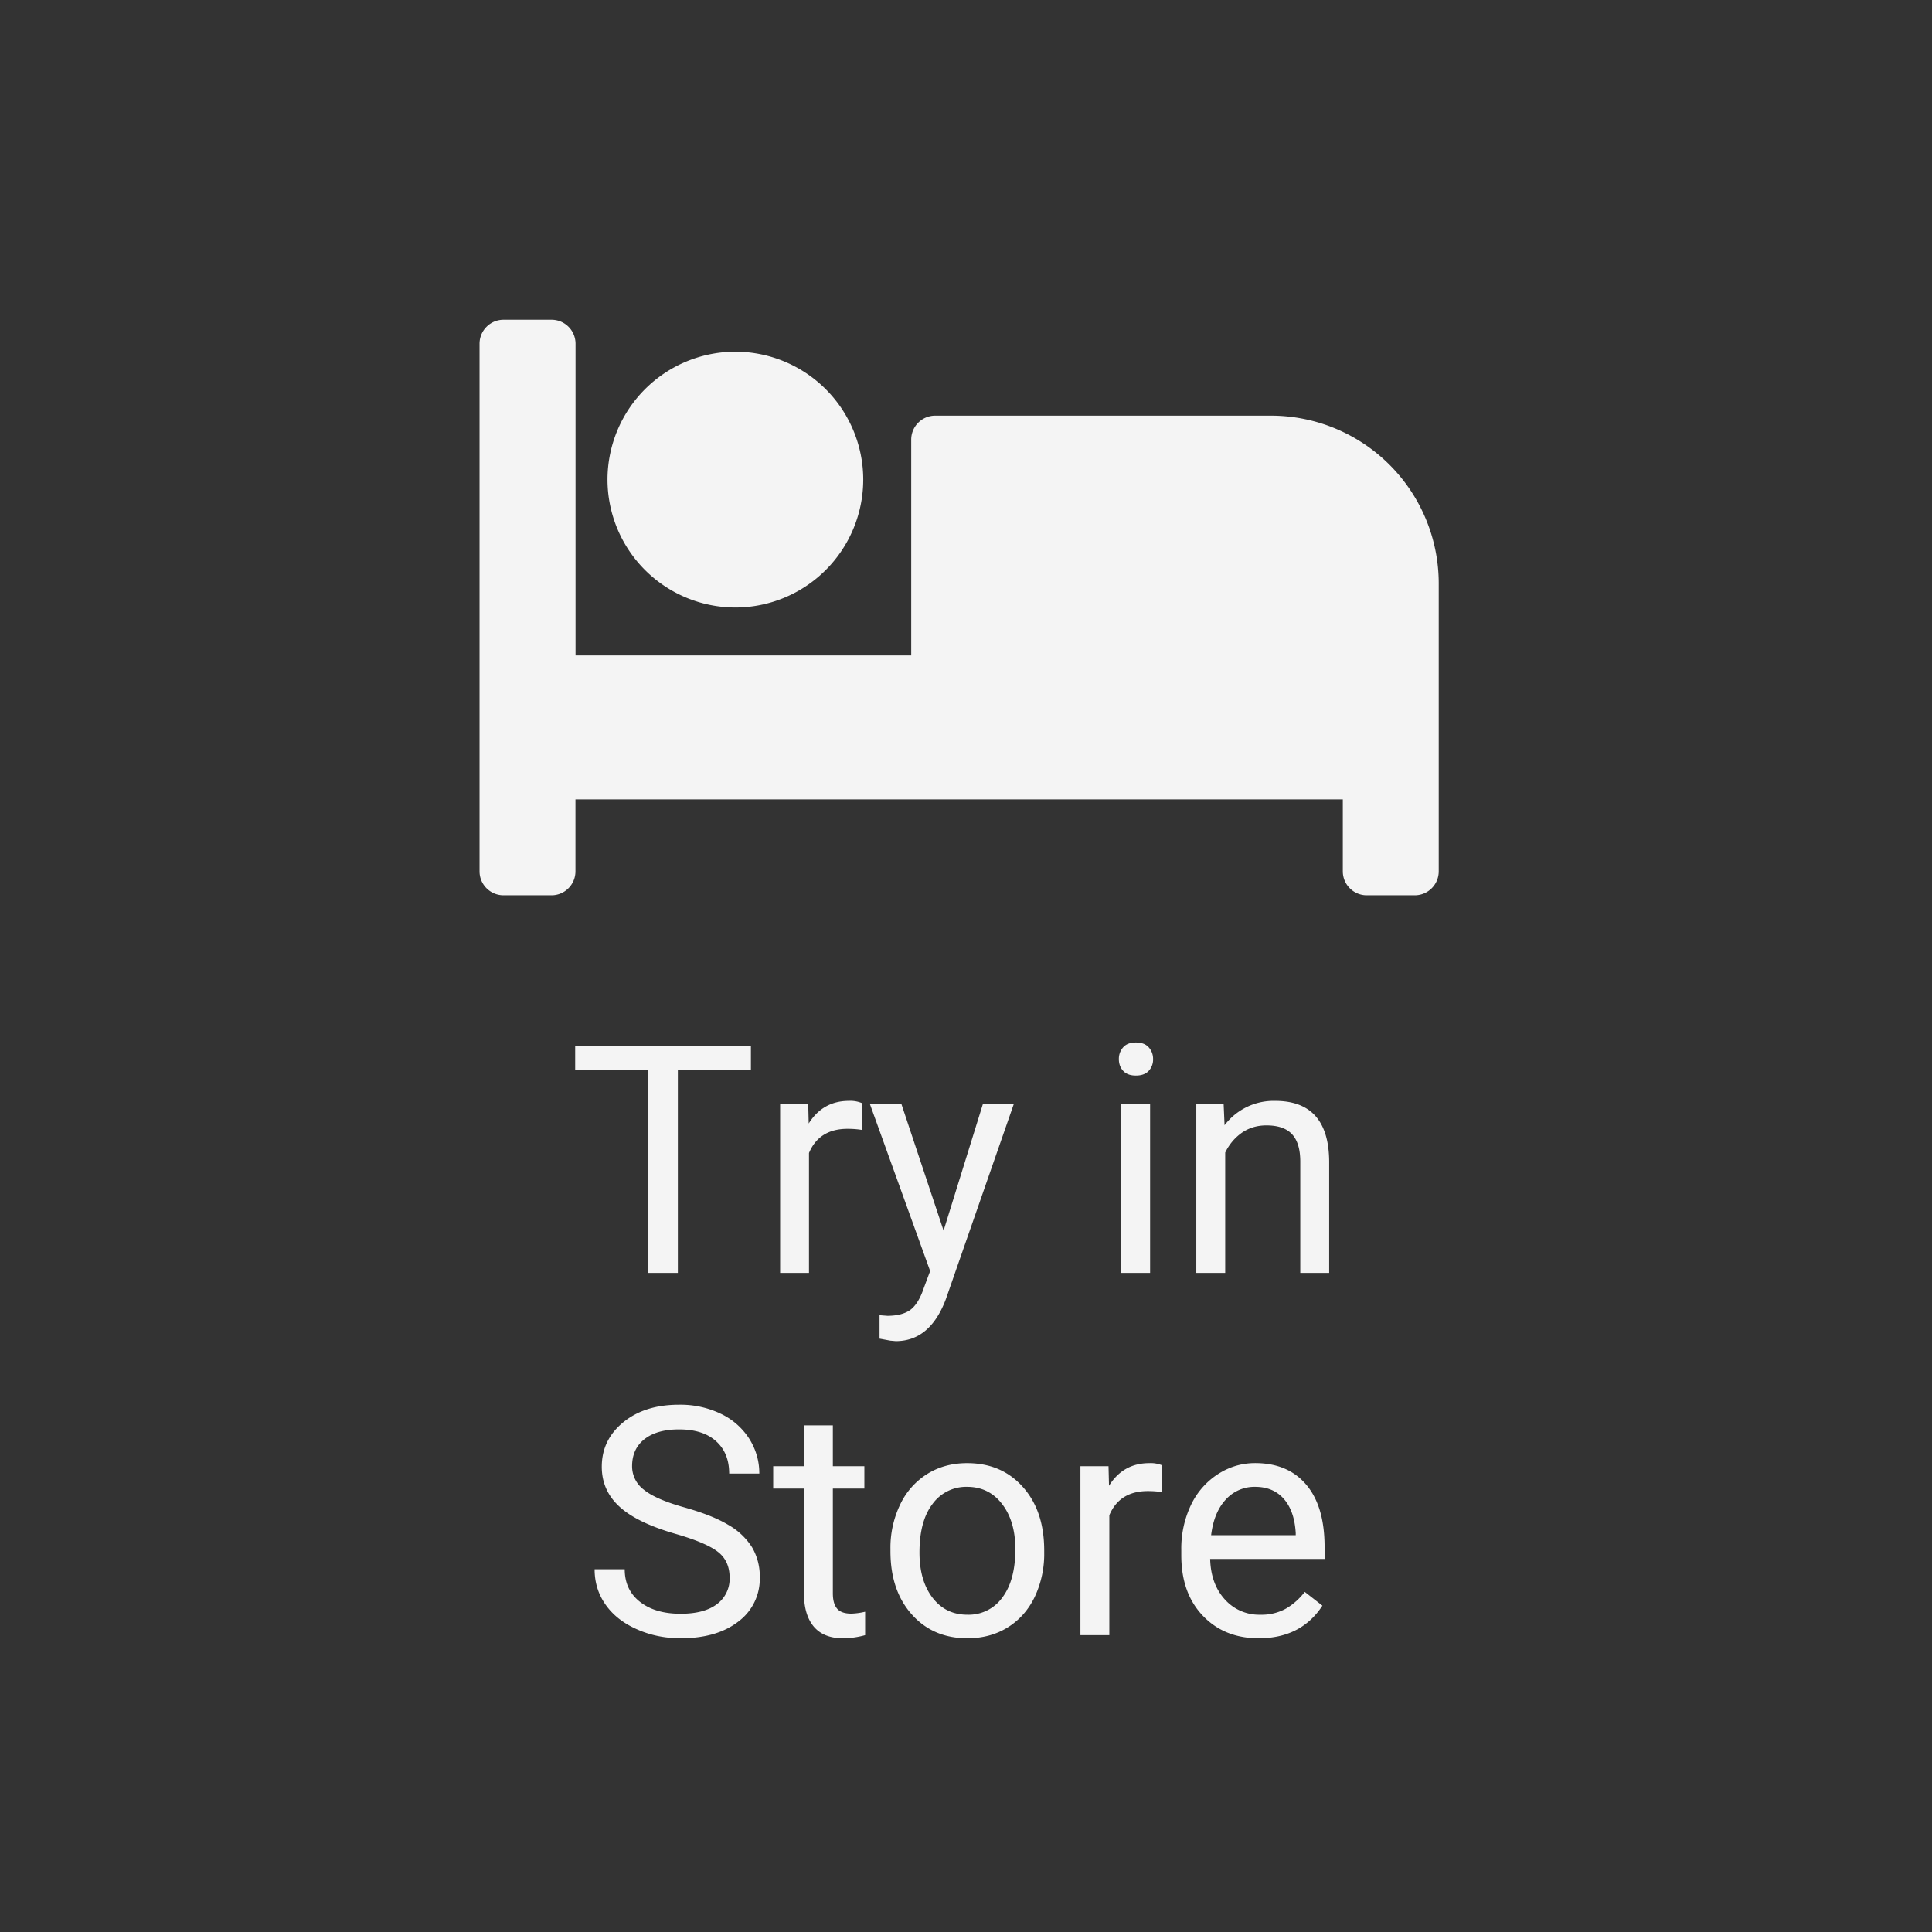 <svg width="48" height="48" xmlns="http://www.w3.org/2000/svg"><rect width="100%" height="100%" fill="#333333" stroke="none"/><g fill="#F4F4F4" fill-rule="nonzero"><path d="M16.841 31.625V26.59h1.815v-.612H14.29v.612H16.1v5.035h.741zm3.258 0v-2.979c.168-.4.488-.601.958-.601.127 0 .245.009.353.027v-.667a.733.733 0 00-.318-.054c-.432 0-.765.187-1 .562l-.012-.485h-.698v4.197h.717zm2.157 1.695c.569 0 .984-.35 1.245-1.047l1.687-4.845h-.768l-.977 3.146-1.048-3.146h-.783l1.497 4.15-.159.427c-.088.261-.2.44-.335.54-.136.097-.326.146-.569.146l-.194-.015v.582l.268.05.136.012zm5.965-6.598c.14 0 .246-.039.318-.116a.41.41 0 00.109-.291.424.424 0 00-.109-.295c-.072-.08-.178-.12-.318-.12s-.245.04-.316.12a.428.428 0 00-.107.295c0 .116.036.213.107.29.071.078.177.117.316.117zm.353 4.903v-4.197h-.717v4.197h.717zm1.866 0v-2.99c.098-.202.235-.365.41-.49.177-.123.381-.185.614-.185.287 0 .498.072.634.217.136.145.205.368.207.67v2.778h.718v-2.773c-.008-1.001-.455-1.501-1.342-1.501a1.53 1.53 0 00-1.257.605l-.023-.528h-.679v4.197h.718zM16.91 40.702c.597 0 1.074-.137 1.431-.413a1.32 1.32 0 00.535-1.1 1.42 1.42 0 00-.192-.748 1.672 1.672 0 00-.59-.556c-.264-.16-.631-.305-1.1-.437-.47-.132-.802-.277-.997-.436a.727.727 0 01-.293-.584c0-.287.102-.511.308-.673.206-.161.492-.242.86-.242.395 0 .701.097.918.293.218.195.326.463.326.804h.749c0-.312-.084-.6-.25-.865a1.706 1.706 0 00-.706-.62 2.314 2.314 0 00-1.038-.225c-.569 0-1.03.145-1.386.436-.356.291-.534.659-.534 1.104 0 .393.146.723.437.99.29.268.755.494 1.394.678.51.147.861.296 1.055.448.194.15.29.365.29.641a.781.781 0 01-.313.656c-.21.16-.511.24-.904.24-.422 0-.758-.098-1.01-.296-.253-.198-.379-.468-.379-.809h-.748c0 .328.091.622.273.88.183.26.442.463.778.611.336.15.698.223 1.086.223zm4.034 0c.178 0 .362-.025.55-.077v-.582a1.737 1.737 0 01-.34.047c-.169 0-.288-.042-.358-.126-.07-.085-.104-.21-.104-.379v-2.602h.783v-.555h-.783v-1.016h-.718v1.016h-.764v.555h.764v2.602c0 .357.082.633.244.827.163.193.405.29.726.29zm3.091 0c.378 0 .712-.09 1.003-.271.29-.181.514-.434.67-.758a2.5 2.5 0 00.235-1.1v-.05c0-.657-.176-1.183-.53-1.579-.352-.396-.814-.593-1.386-.593-.37 0-.698.089-.987.267a1.808 1.808 0 00-.675.76 2.479 2.479 0 00-.242 1.11v.05c0 .652.176 1.175.53 1.571.352.396.813.593 1.382.593zm0-.585c-.362 0-.65-.141-.867-.423-.216-.282-.324-.656-.324-1.121 0-.525.109-.928.326-1.21a1.03 1.03 0 01.857-.423c.362 0 .653.143.871.429.219.285.328.658.328 1.119 0 .514-.107.914-.322 1.2a1.03 1.03 0 01-.869.429zm3.526.508v-2.979c.168-.4.487-.601.958-.601.126 0 .244.009.353.027v-.667a.733.733 0 00-.318-.054c-.432 0-.766.187-1.001.562l-.012-.485h-.698v4.197h.718zm3.712.077c.703 0 1.23-.27 1.582-.81l-.438-.342c-.132.171-.286.308-.462.412a1.25 1.25 0 01-.644.155 1.14 1.14 0 01-.882-.382c-.231-.255-.352-.59-.363-1.003h2.843v-.299c0-.67-.15-1.184-.453-1.543-.303-.36-.727-.54-1.273-.54-.333 0-.643.093-.929.278a1.86 1.86 0 00-.667.768 2.518 2.518 0 00-.238 1.115v.132c0 .626.178 1.125.535 1.499.357.374.82.56 1.389.56zm.919-2.56H30.09c.046-.38.168-.675.364-.886a.957.957 0 01.73-.316c.3 0 .537.1.713.3.176.201.274.484.295.848v.055zM18.27 15.093a3.181 3.181 0 003.177-3.178 3.181 3.181 0 00-3.177-3.177 3.181 3.181 0 00-3.177 3.177 3.181 3.181 0 003.177 3.178zm13.305-4.766h-8.34a.596.596 0 00-.596.595v5.362h-8.34V8.54a.596.596 0 00-.596-.596H12.51a.596.596 0 00-.596.596v13.107c0 .33.267.596.596.596h1.192c.329 0 .595-.267.595-.596v-1.787h19.065v1.787c0 .33.266.596.595.596h1.192c.33 0 .596-.267.596-.596v-7.15a4.17 4.17 0 00-4.17-4.17z"/></g></svg>